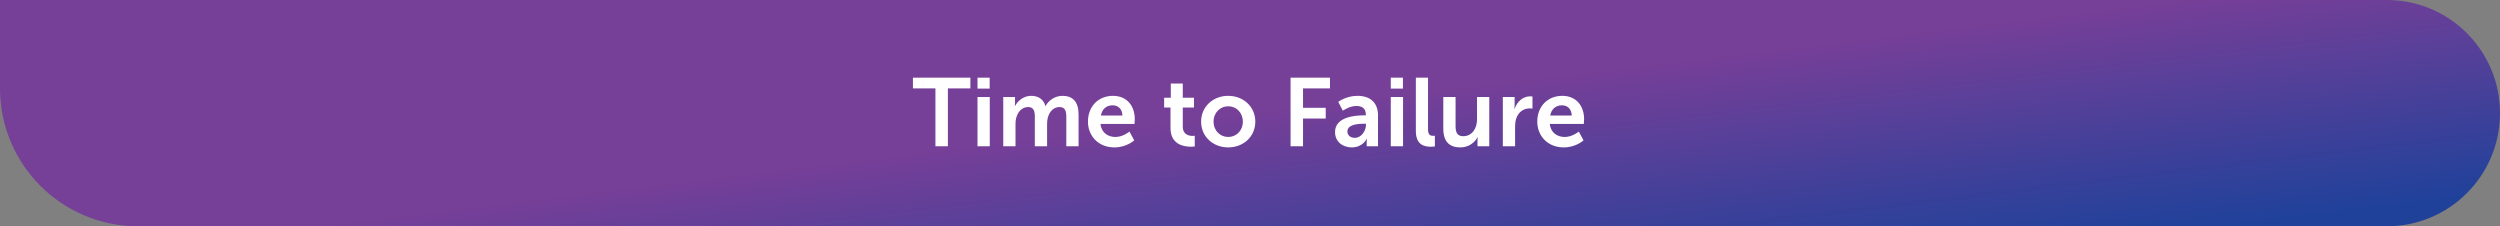 <svg width="906" height="82" viewBox="0 0 906 82" fill="none" xmlns="http://www.w3.org/2000/svg">
<rect x="0" y="0" width="906" height="82" fill="#808080" stroke="none"/>
<path d="M0 0H865C887.644 0 906 18.356 906 41C906 63.644 887.644 82 865 82H50C22.386 82 0 59.614 0 32V0Z" fill="url(#paint0_linear_1_9841)"/>
<path d="M339 53V32.035H330.845V28.15H351.67V32.035H343.515V53H339ZM354.244 32.105V28.15H358.654V32.105H354.244ZM354.244 53V35.15H358.689V53H354.244ZM363.575 53V35.15H367.845V37.215C367.845 37.88 367.775 38.44 367.775 38.44H367.845C368.72 36.69 370.855 34.73 373.655 34.73C376.385 34.73 378.135 35.99 378.87 38.405H378.94C379.92 36.48 382.23 34.73 385.03 34.73C388.74 34.73 390.875 36.83 390.875 41.52V53H386.43V42.36C386.43 40.33 386.045 38.79 383.98 38.79C381.705 38.79 380.2 40.61 379.675 42.85C379.5 43.55 379.465 44.32 379.465 45.16V53H375.02V42.36C375.02 40.435 374.705 38.79 372.605 38.79C370.295 38.79 368.79 40.61 368.23 42.885C368.055 43.55 368.02 44.355 368.02 45.16V53H363.575ZM394.273 44.075C394.273 38.58 398.018 34.73 403.338 34.73C408.483 34.73 411.248 38.475 411.248 43.2C411.248 43.725 411.143 44.915 411.143 44.915H398.823C399.103 48.03 401.518 49.64 404.178 49.64C407.048 49.64 409.323 47.68 409.323 47.68L411.038 50.865C411.038 50.865 408.308 53.42 403.863 53.42C397.948 53.42 394.273 49.15 394.273 44.075ZM398.963 41.87H406.768C406.698 39.455 405.193 38.16 403.233 38.16C400.958 38.16 399.383 39.56 398.963 41.87ZM424.194 46.455V38.965H421.884V35.43H424.299V30.285H428.639V35.43H432.699V38.965H428.639V45.895C428.639 48.835 430.949 49.255 432.174 49.255C432.664 49.255 432.979 49.185 432.979 49.185V53.07C432.979 53.07 432.454 53.175 431.614 53.175C429.129 53.175 424.194 52.44 424.194 46.455ZM435.287 44.075C435.287 38.615 439.662 34.73 445.087 34.73C450.547 34.73 454.922 38.615 454.922 44.075C454.922 49.57 450.547 53.42 445.122 53.42C439.662 53.42 435.287 49.57 435.287 44.075ZM439.802 44.075C439.802 47.4 442.217 49.64 445.122 49.64C447.992 49.64 450.407 47.4 450.407 44.075C450.407 40.785 447.992 38.51 445.122 38.51C442.217 38.51 439.802 40.785 439.802 44.075ZM467.703 53V28.15H481.983V32.035H472.218V39.07H480.443V42.955H472.218V53H467.703ZM483.818 47.855C483.818 42.185 491.483 41.8 494.388 41.8H494.983V41.555C494.983 39.21 493.513 38.405 491.553 38.405C488.998 38.405 486.653 40.12 486.653 40.12L484.973 36.935C484.973 36.935 487.738 34.73 491.973 34.73C496.663 34.73 499.393 37.32 499.393 41.835V53H495.298V51.53C495.298 50.83 495.368 50.27 495.368 50.27H495.298C495.333 50.27 493.933 53.42 489.873 53.42C486.688 53.42 483.818 51.425 483.818 47.855ZM488.298 47.645C488.298 48.835 489.173 49.955 490.993 49.955C493.338 49.955 495.018 47.435 495.018 45.265V44.845H494.248C491.973 44.845 488.298 45.16 488.298 47.645ZM504.019 32.105V28.15H508.429V32.105H504.019ZM504.019 53V35.15H508.464V53H504.019ZM513.105 47.435V28.15H517.515V46.77C517.515 48.73 518.18 49.22 519.335 49.22C519.685 49.22 520 49.185 520 49.185V53.07C520 53.07 519.335 53.175 518.6 53.175C516.15 53.175 513.105 52.545 513.105 47.435ZM523.052 46.63V35.15H527.497V45.72C527.497 47.89 528.057 49.36 530.262 49.36C533.482 49.36 535.267 46.525 535.267 43.34V35.15H539.712V53H535.442V50.97C535.442 50.27 535.512 49.71 535.512 49.71H535.442C534.567 51.565 532.292 53.42 529.247 53.42C525.432 53.42 523.052 51.495 523.052 46.63ZM544.625 53V35.15H548.895V38.23C548.895 38.895 548.825 39.49 548.825 39.49H548.895C549.7 36.935 551.835 34.905 554.565 34.905C554.985 34.905 555.37 34.975 555.37 34.975V39.35C555.37 39.35 554.915 39.28 554.32 39.28C552.43 39.28 550.295 40.365 549.455 43.025C549.175 43.9 549.07 44.88 549.07 45.93V53H544.625ZM557.105 44.075C557.105 38.58 560.85 34.73 566.17 34.73C571.315 34.73 574.08 38.475 574.08 43.2C574.08 43.725 573.975 44.915 573.975 44.915H561.655C561.935 48.03 564.35 49.64 567.01 49.64C569.88 49.64 572.155 47.68 572.155 47.68L573.87 50.865C573.87 50.865 571.14 53.42 566.695 53.42C560.78 53.42 557.105 49.15 557.105 44.075ZM561.795 41.87H569.6C569.53 39.455 568.025 38.16 566.065 38.16C563.79 38.16 562.215 39.56 561.795 41.87Z" fill="white"/>
<defs>
<linearGradient id="paint0_linear_1_9841" x1="102.055" y1="1.22049e-06" x2="121.876" y2="164.291" gradientUnits="userSpaceOnUse">
<stop offset="0.5" stop-color="#763F98"/>
<stop offset="1" stop-color="#20419A"/>
</linearGradient>
</defs>
</svg>
